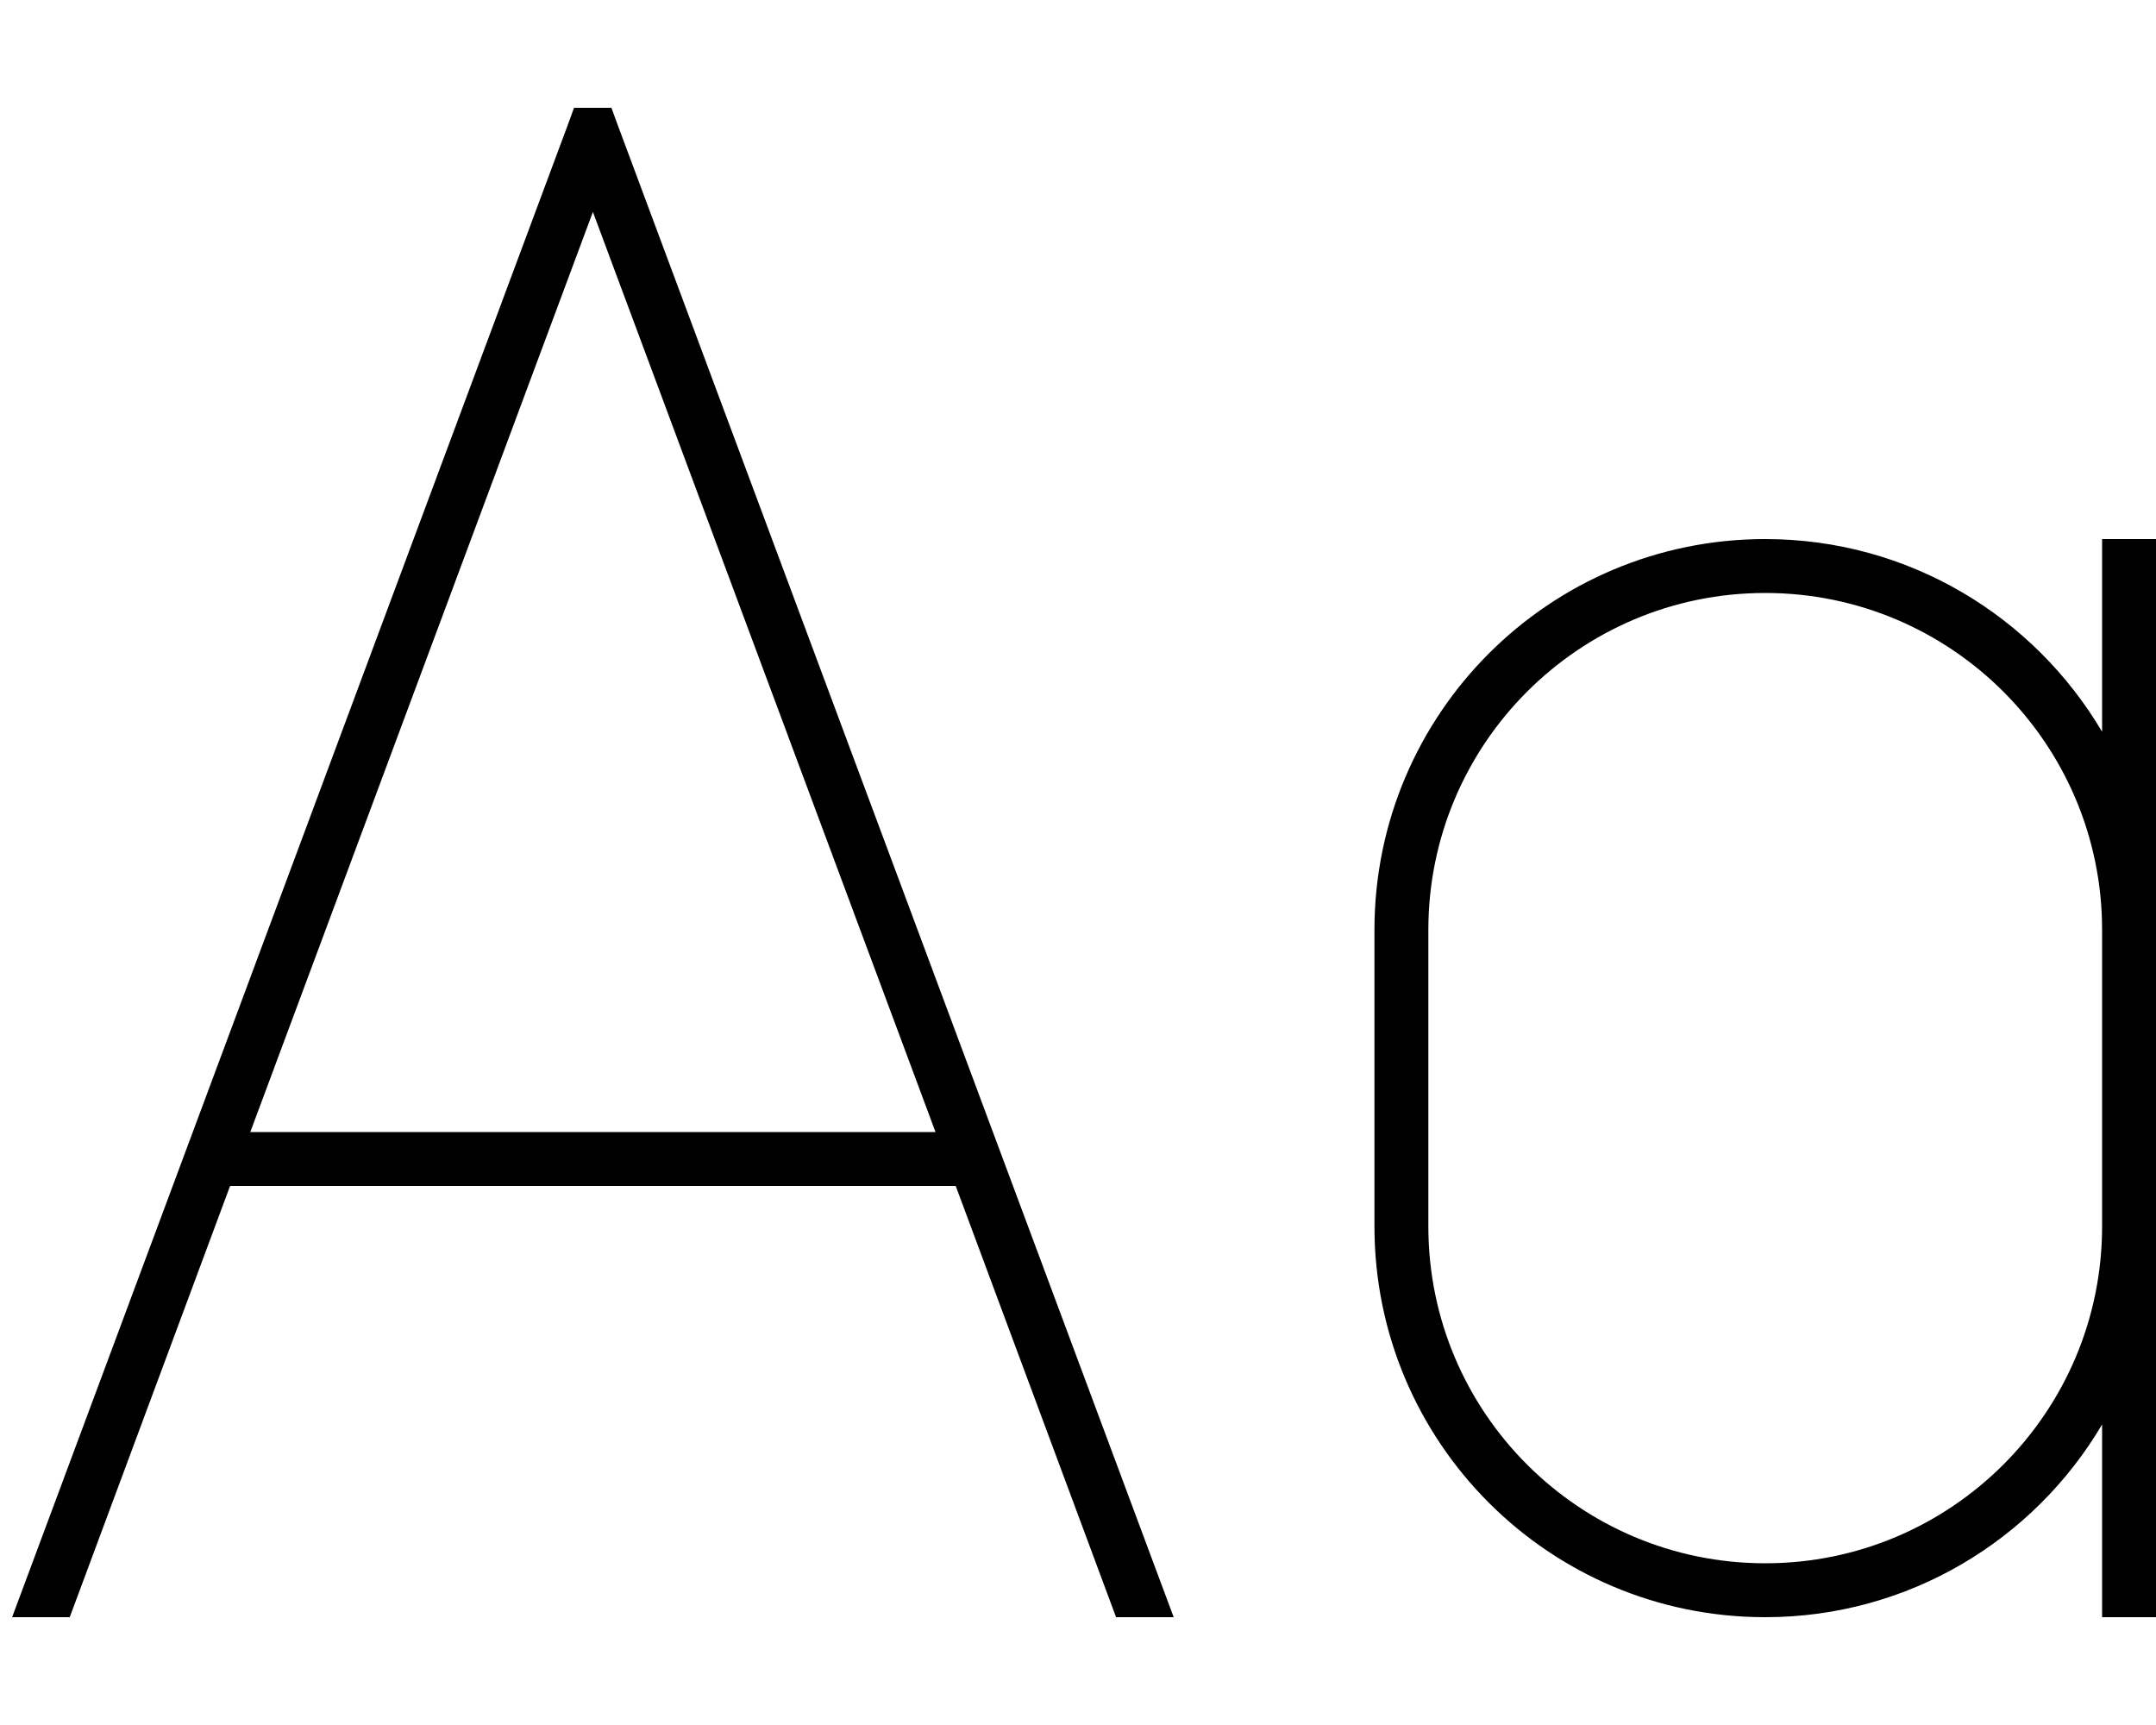 <svg xmlns="http://www.w3.org/2000/svg" viewBox="0 0 640 512"><!--! Font Awesome Pro 6.7.2 by @fontawesome - https://fontawesome.com License - https://fontawesome.com/license (Commercial License) Copyright 2024 Fonticons, Inc. --><path d="M168.5 37.2l1.9-5.2 11.1 0 1.9 5.2L348.4 480l-17.1 0L283.7 352 68.3 352 20.7 480 3.6 480 168.5 37.2zM74.3 336l203.4 0L176 62.9 74.3 336zM640 168l0 108 0 88 0 108 0 8-16 0 0-8 0-49.2C603.8 457 566.6 480 524 480c-64.1 0-116-51.9-116-116l0-88c0-64.1 51.9-116 116-116c42.6 0 79.8 23 100 57.2l0-49.2 0-8 16 0 0 8zm-116 8c-55.2 0-100 44.8-100 100l0 88c0 55.2 44.8 100 100 100s100-44.8 100-100l0-88c0-55.2-44.8-100-100-100z"/></svg>